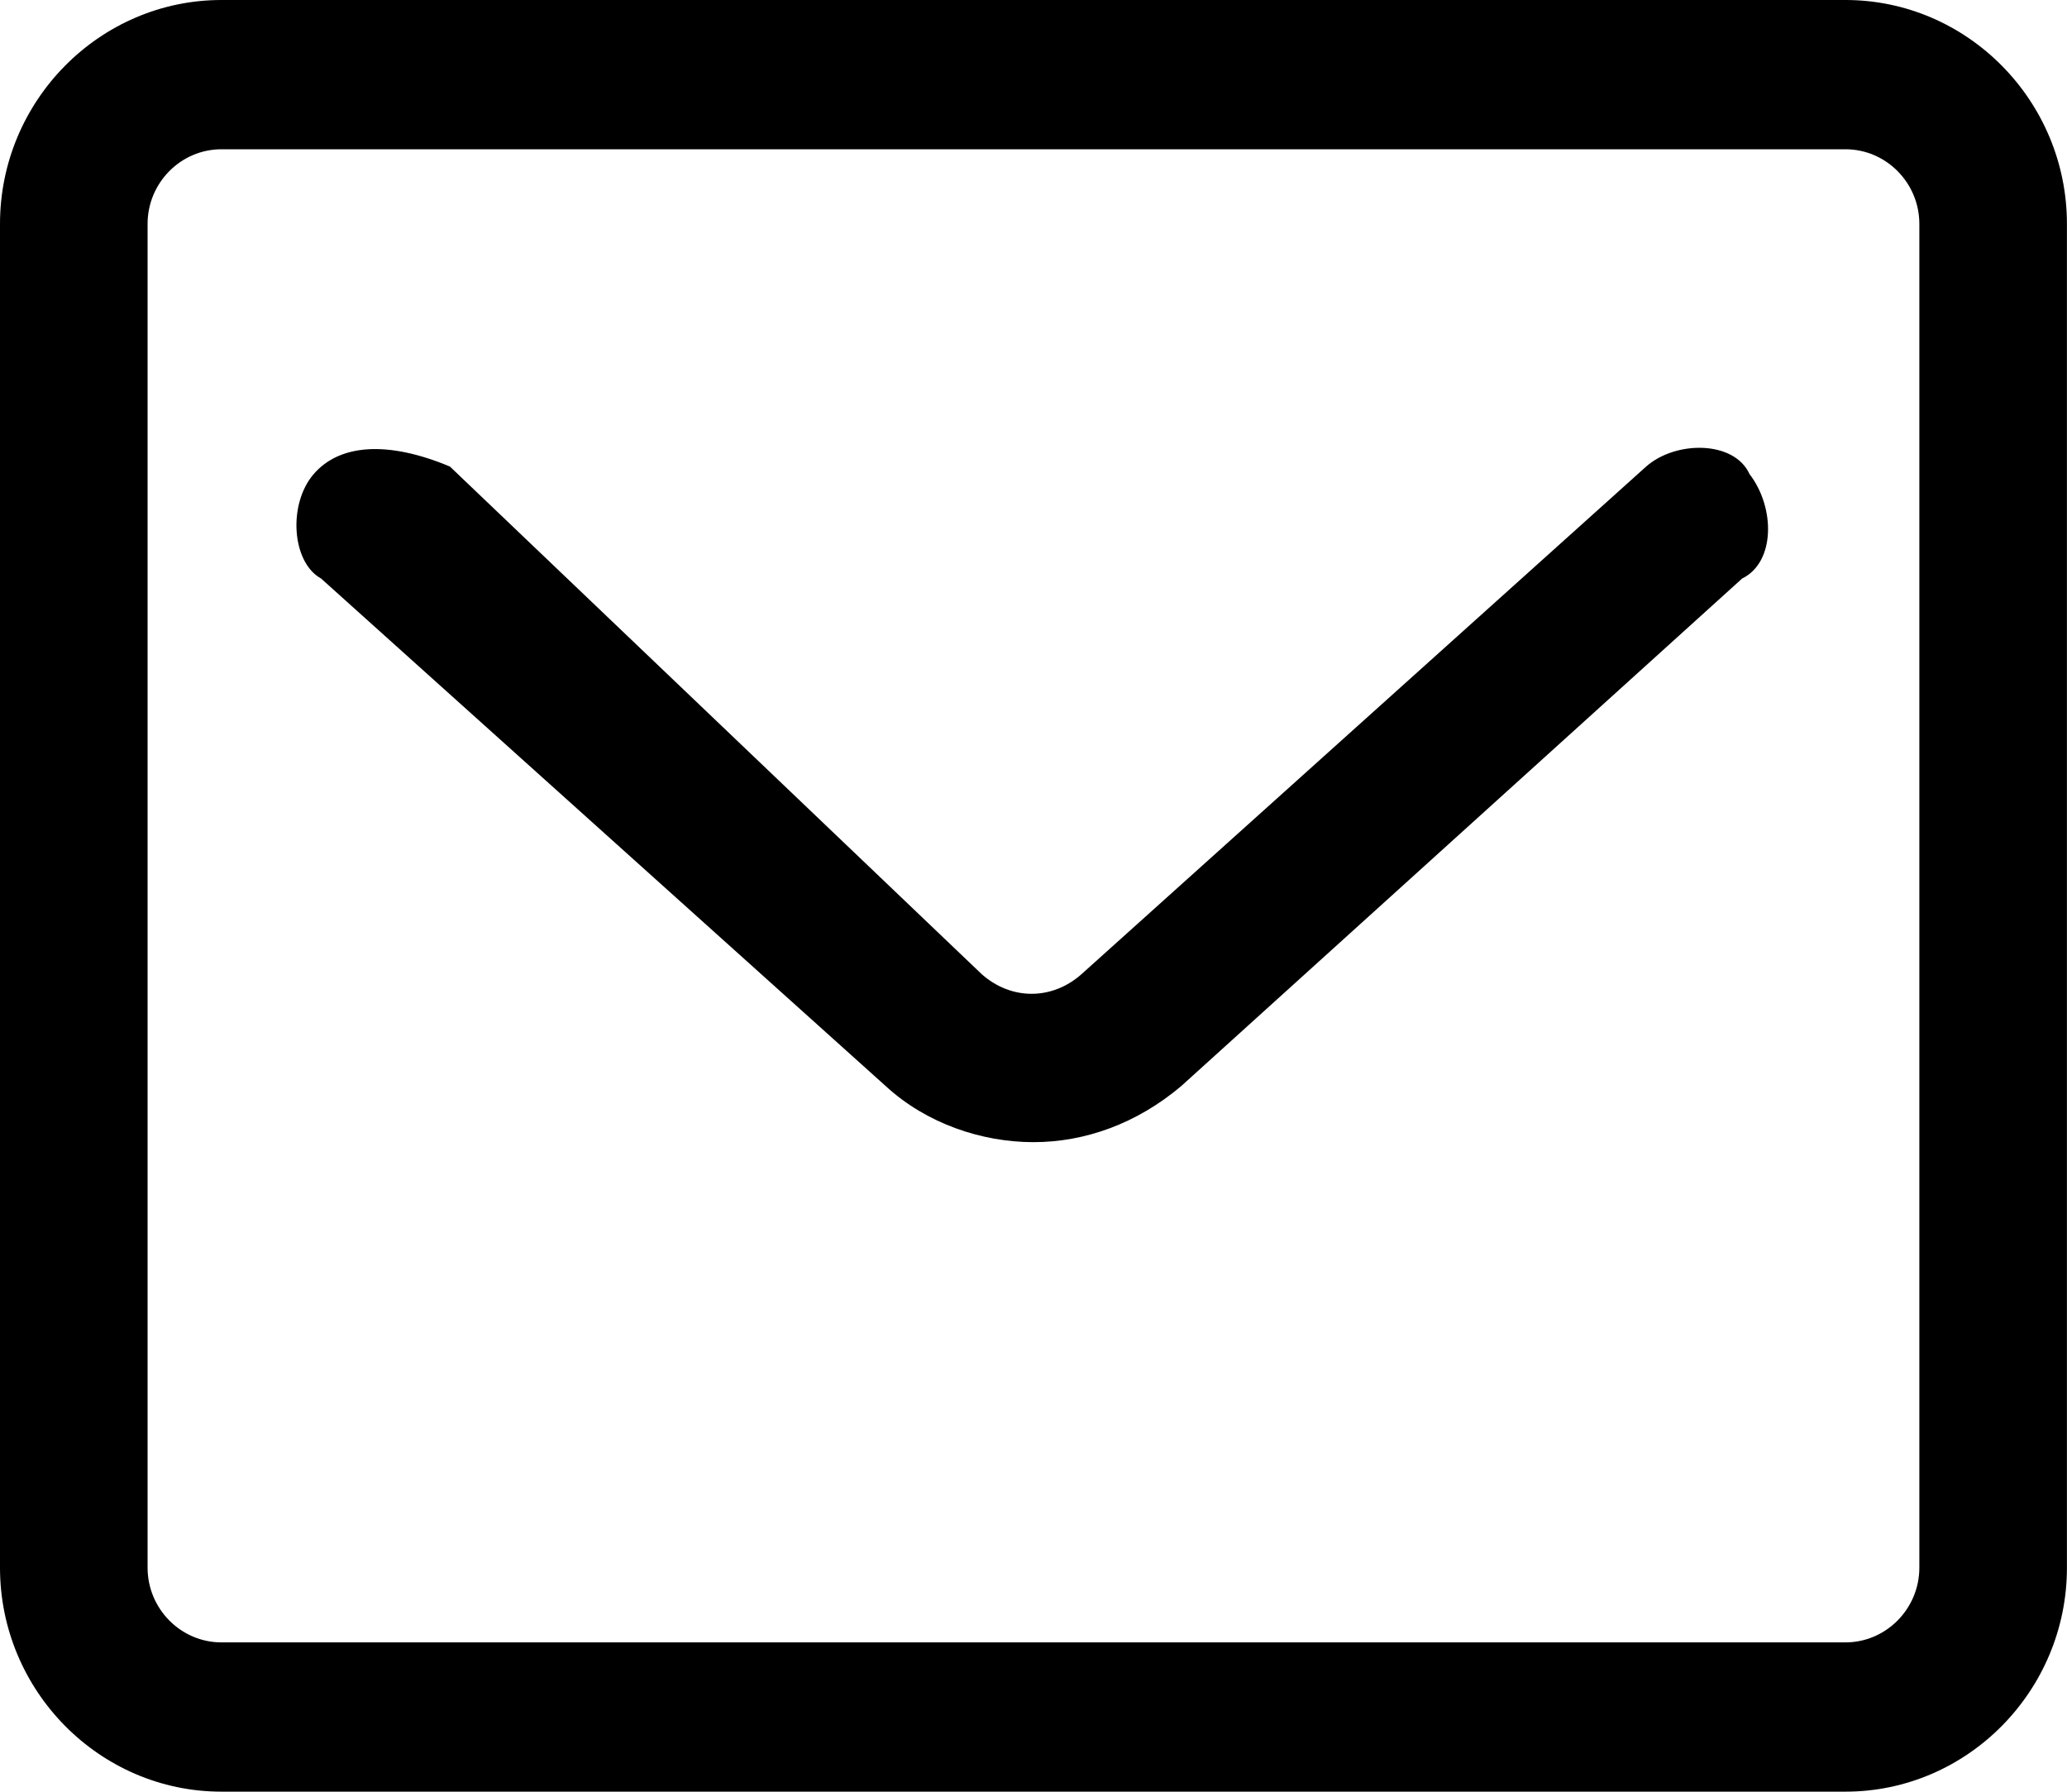 <svg 
 xmlns="http://www.w3.org/2000/svg"
 xmlns:xlink="http://www.w3.org/1999/xlink"
 viewBox="0 0 30 26">
<path 
 d="M26.785,25.999 L3.214,25.999 C1.446,25.999 0.0,24.537 0.0,22.749 L0.0,3.249 C0.0,1.462 1.446,0.0 3.214,0.0 L26.785,0.0 C28.553,0.0 29.999,1.462 29.999,3.249 L29.999,22.749 C29.999,24.537 28.553,25.999 26.785,25.999 L26.785,25.999 ZM3.214,2.166 C2.624,2.166 2.142,2.653 2.142,3.249 L2.142,22.749 C2.142,23.345 2.624,23.833 3.214,23.833 L26.785,23.833 C27.374,23.833 27.857,23.345 27.857,22.749 L27.857,3.249 C27.857,2.653 27.374,2.166 26.785,2.166 L3.214,2.166 ZM14.999,16.574 C14.249,16.574 13.446,16.304 12.857,15.762 L4.660,8.395 C4.232,8.16 4.178,7.312 4.553,6.879 C4.928,6.445 5.624,6.391 6.53,6.770 L14.249,14.137 C14.678,14.516 15.267,14.516 15.696,14.137 L23.892,6.770 C24.321,6.391 25.17,6.391 25.392,6.879 C25.767,7.366 25.767,8.16 25.285,8.395 L17.142,15.762 C16.499,16.304 15.749,16.574 14.999,16.574 L14.999,16.574 Z"/>
</svg>